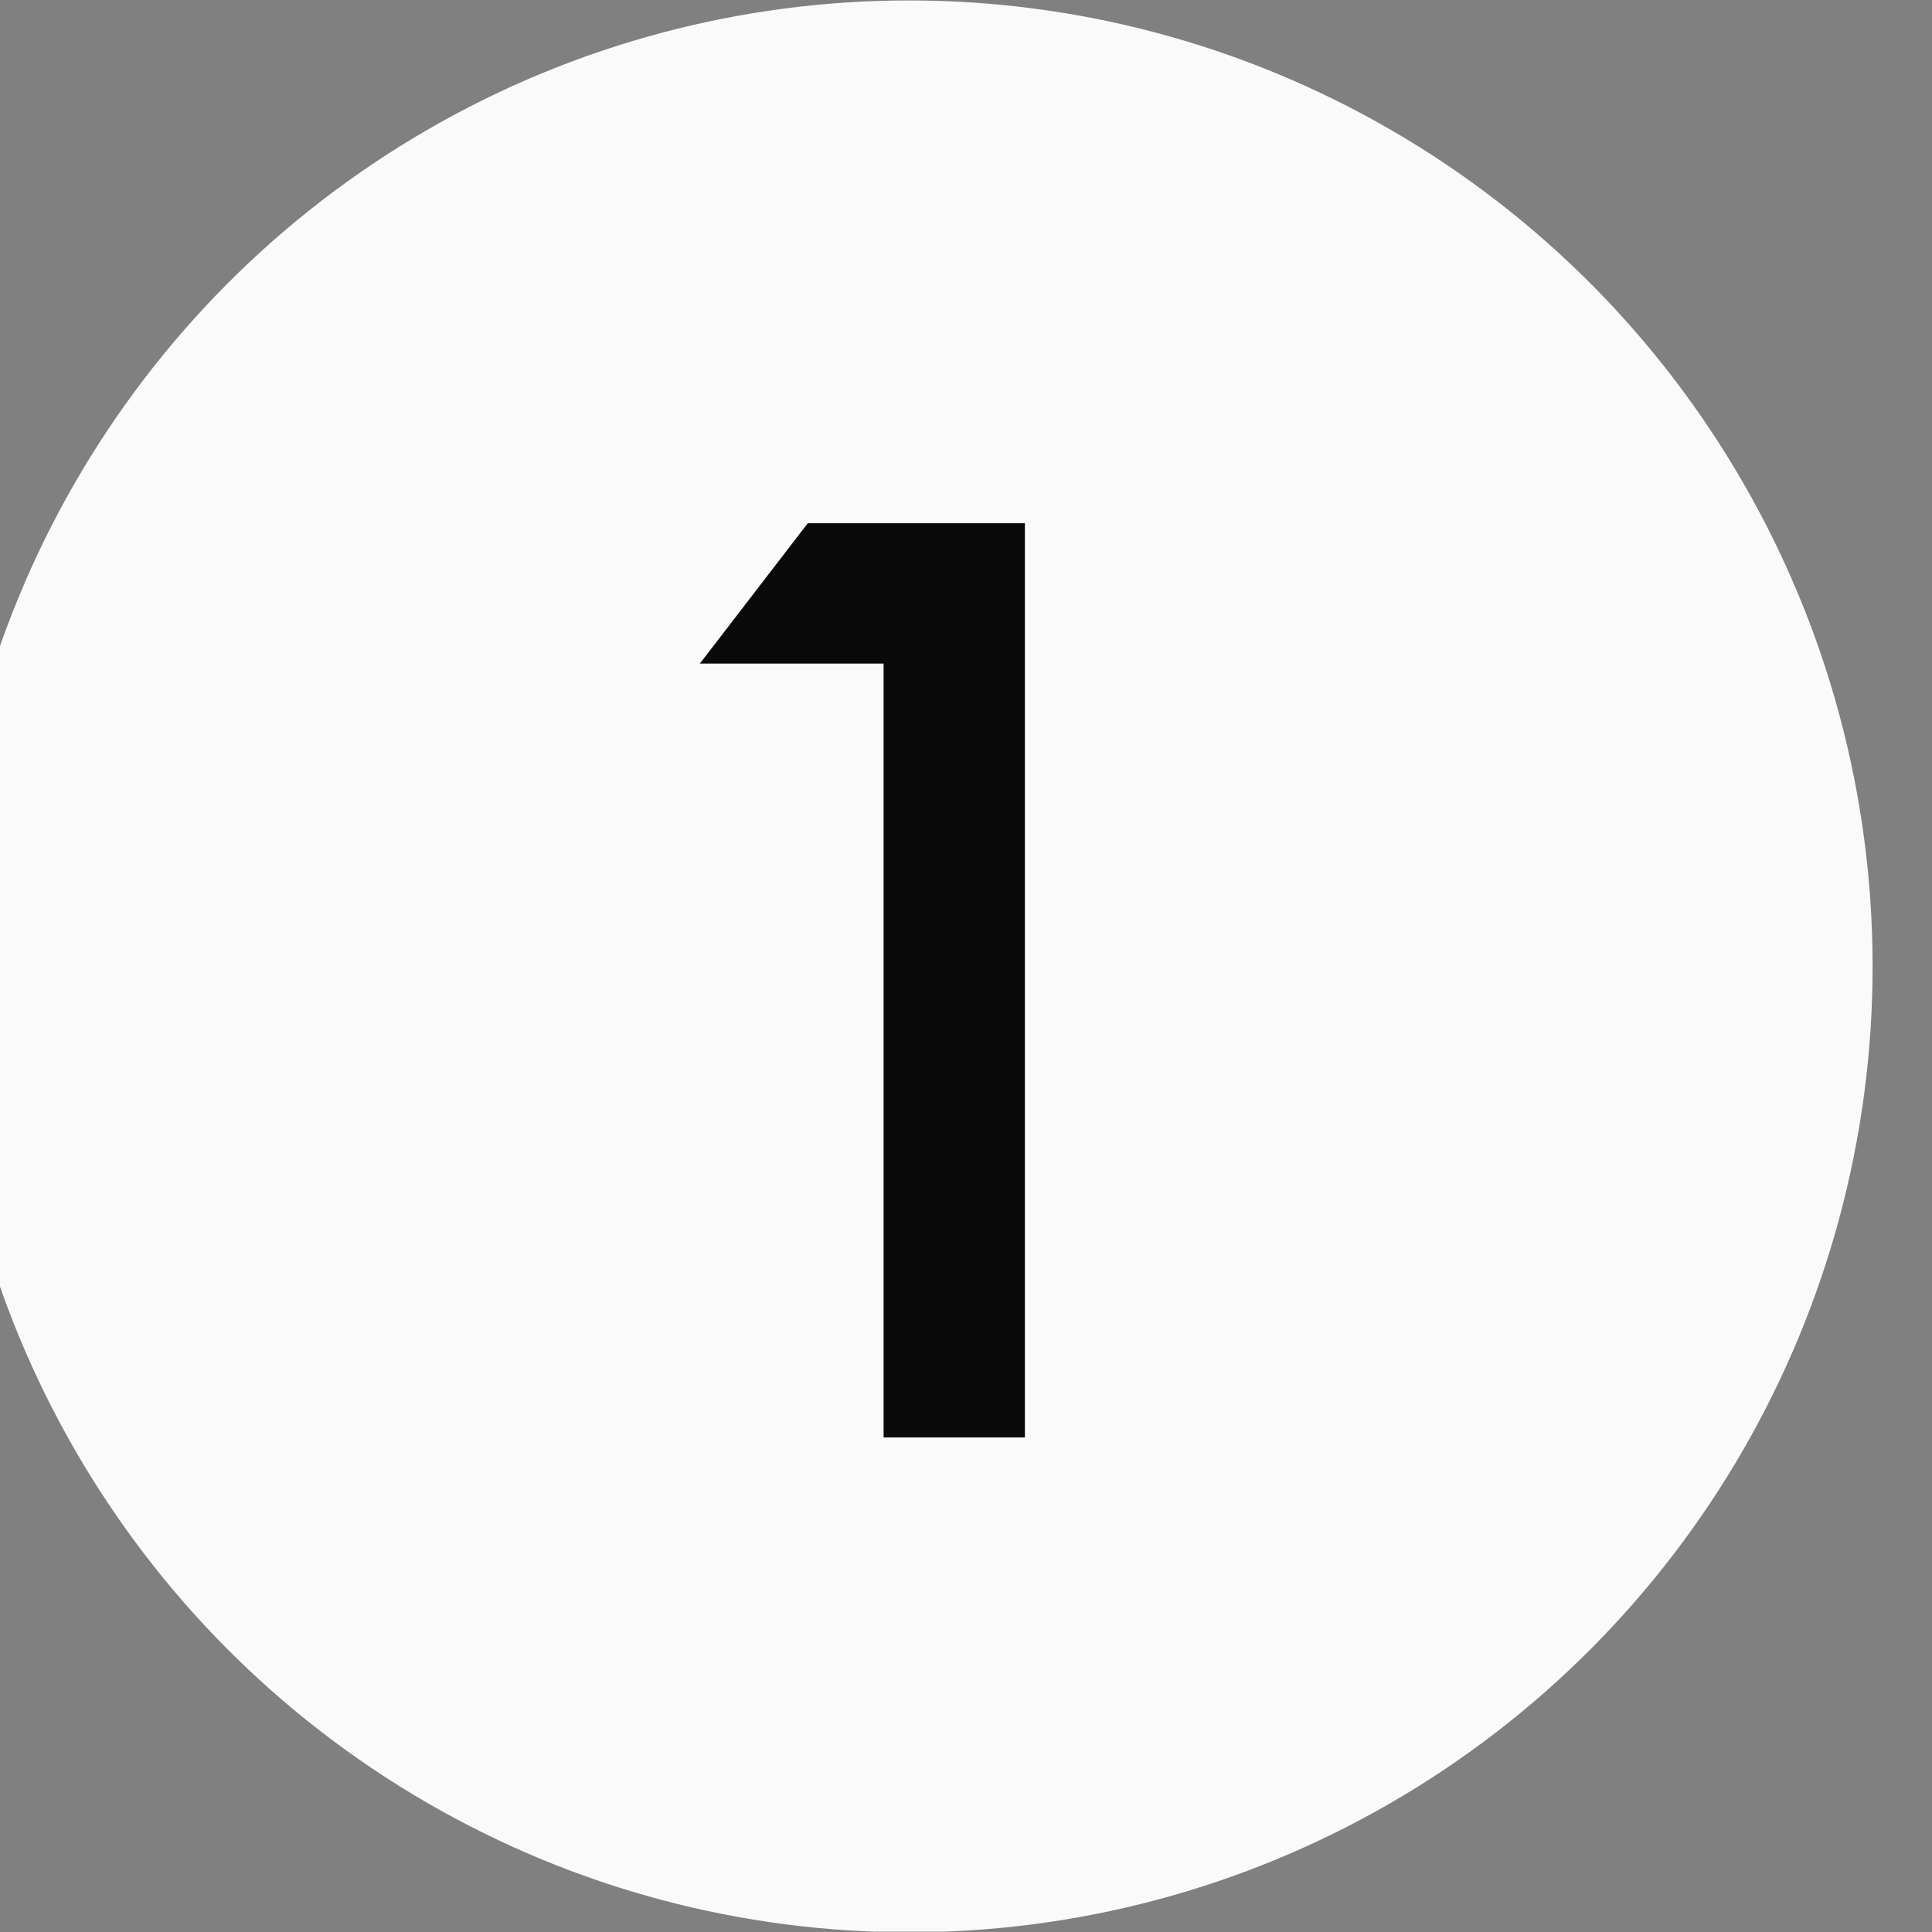 <?xml version="1.0" encoding="UTF-8" standalone="no"?>
<!DOCTYPE svg PUBLIC "-//W3C//DTD SVG 1.1//EN" "http://www.w3.org/Graphics/SVG/1.1/DTD/svg11.dtd">
<svg width="100%" height="100%" viewBox="0 0 96 96" version="1.1" xmlns="http://www.w3.org/2000/svg" xmlns:xlink="http://www.w3.org/1999/xlink" xml:space="preserve" xmlns:serif="http://www.serif.com/" style="fill-rule:evenodd;clip-rule:evenodd;stroke-linejoin:round;stroke-miterlimit:2;">
    <rect x="0" y="0" width="96" height="96" fill="#808080" stroke="none"/>
    <g transform="matrix(1,0,0,1,-7040,-1.10134e-13)">
        <g id="Circle-Label-1" serif:id="Circle Label 1" transform="matrix(0.144,0,0,0.237,5998,-25.363)">
            <rect x="7218" y="107" width="665" height="405" style="fill:none;"/>
            <clipPath id="_clip1">
                <rect x="7218" y="107" width="665" height="405"/>
            </clipPath>
            <g clip-path="url(#_clip1)">
                <g transform="matrix(3.614,0,0,2.056,-10982.8,-1270.41)">
                    <ellipse cx="5128" cy="768.5" rx="92" ry="98.5" style="fill:rgb(250,250,250);"/>
                </g>
                <g transform="matrix(2.558,0,0,2.055,-5688.12,-1370.75)">
                    <path d="M5171.67,865.763L5190.73,865.763L5190.73,772.492L5161.44,772.492L5146.88,786.811L5171.67,786.811L5171.67,865.763Z" style="fill:rgb(10,10,10);fill-rule:nonzero;"/>
                </g>
            </g>
        </g>
    </g>
</svg>
